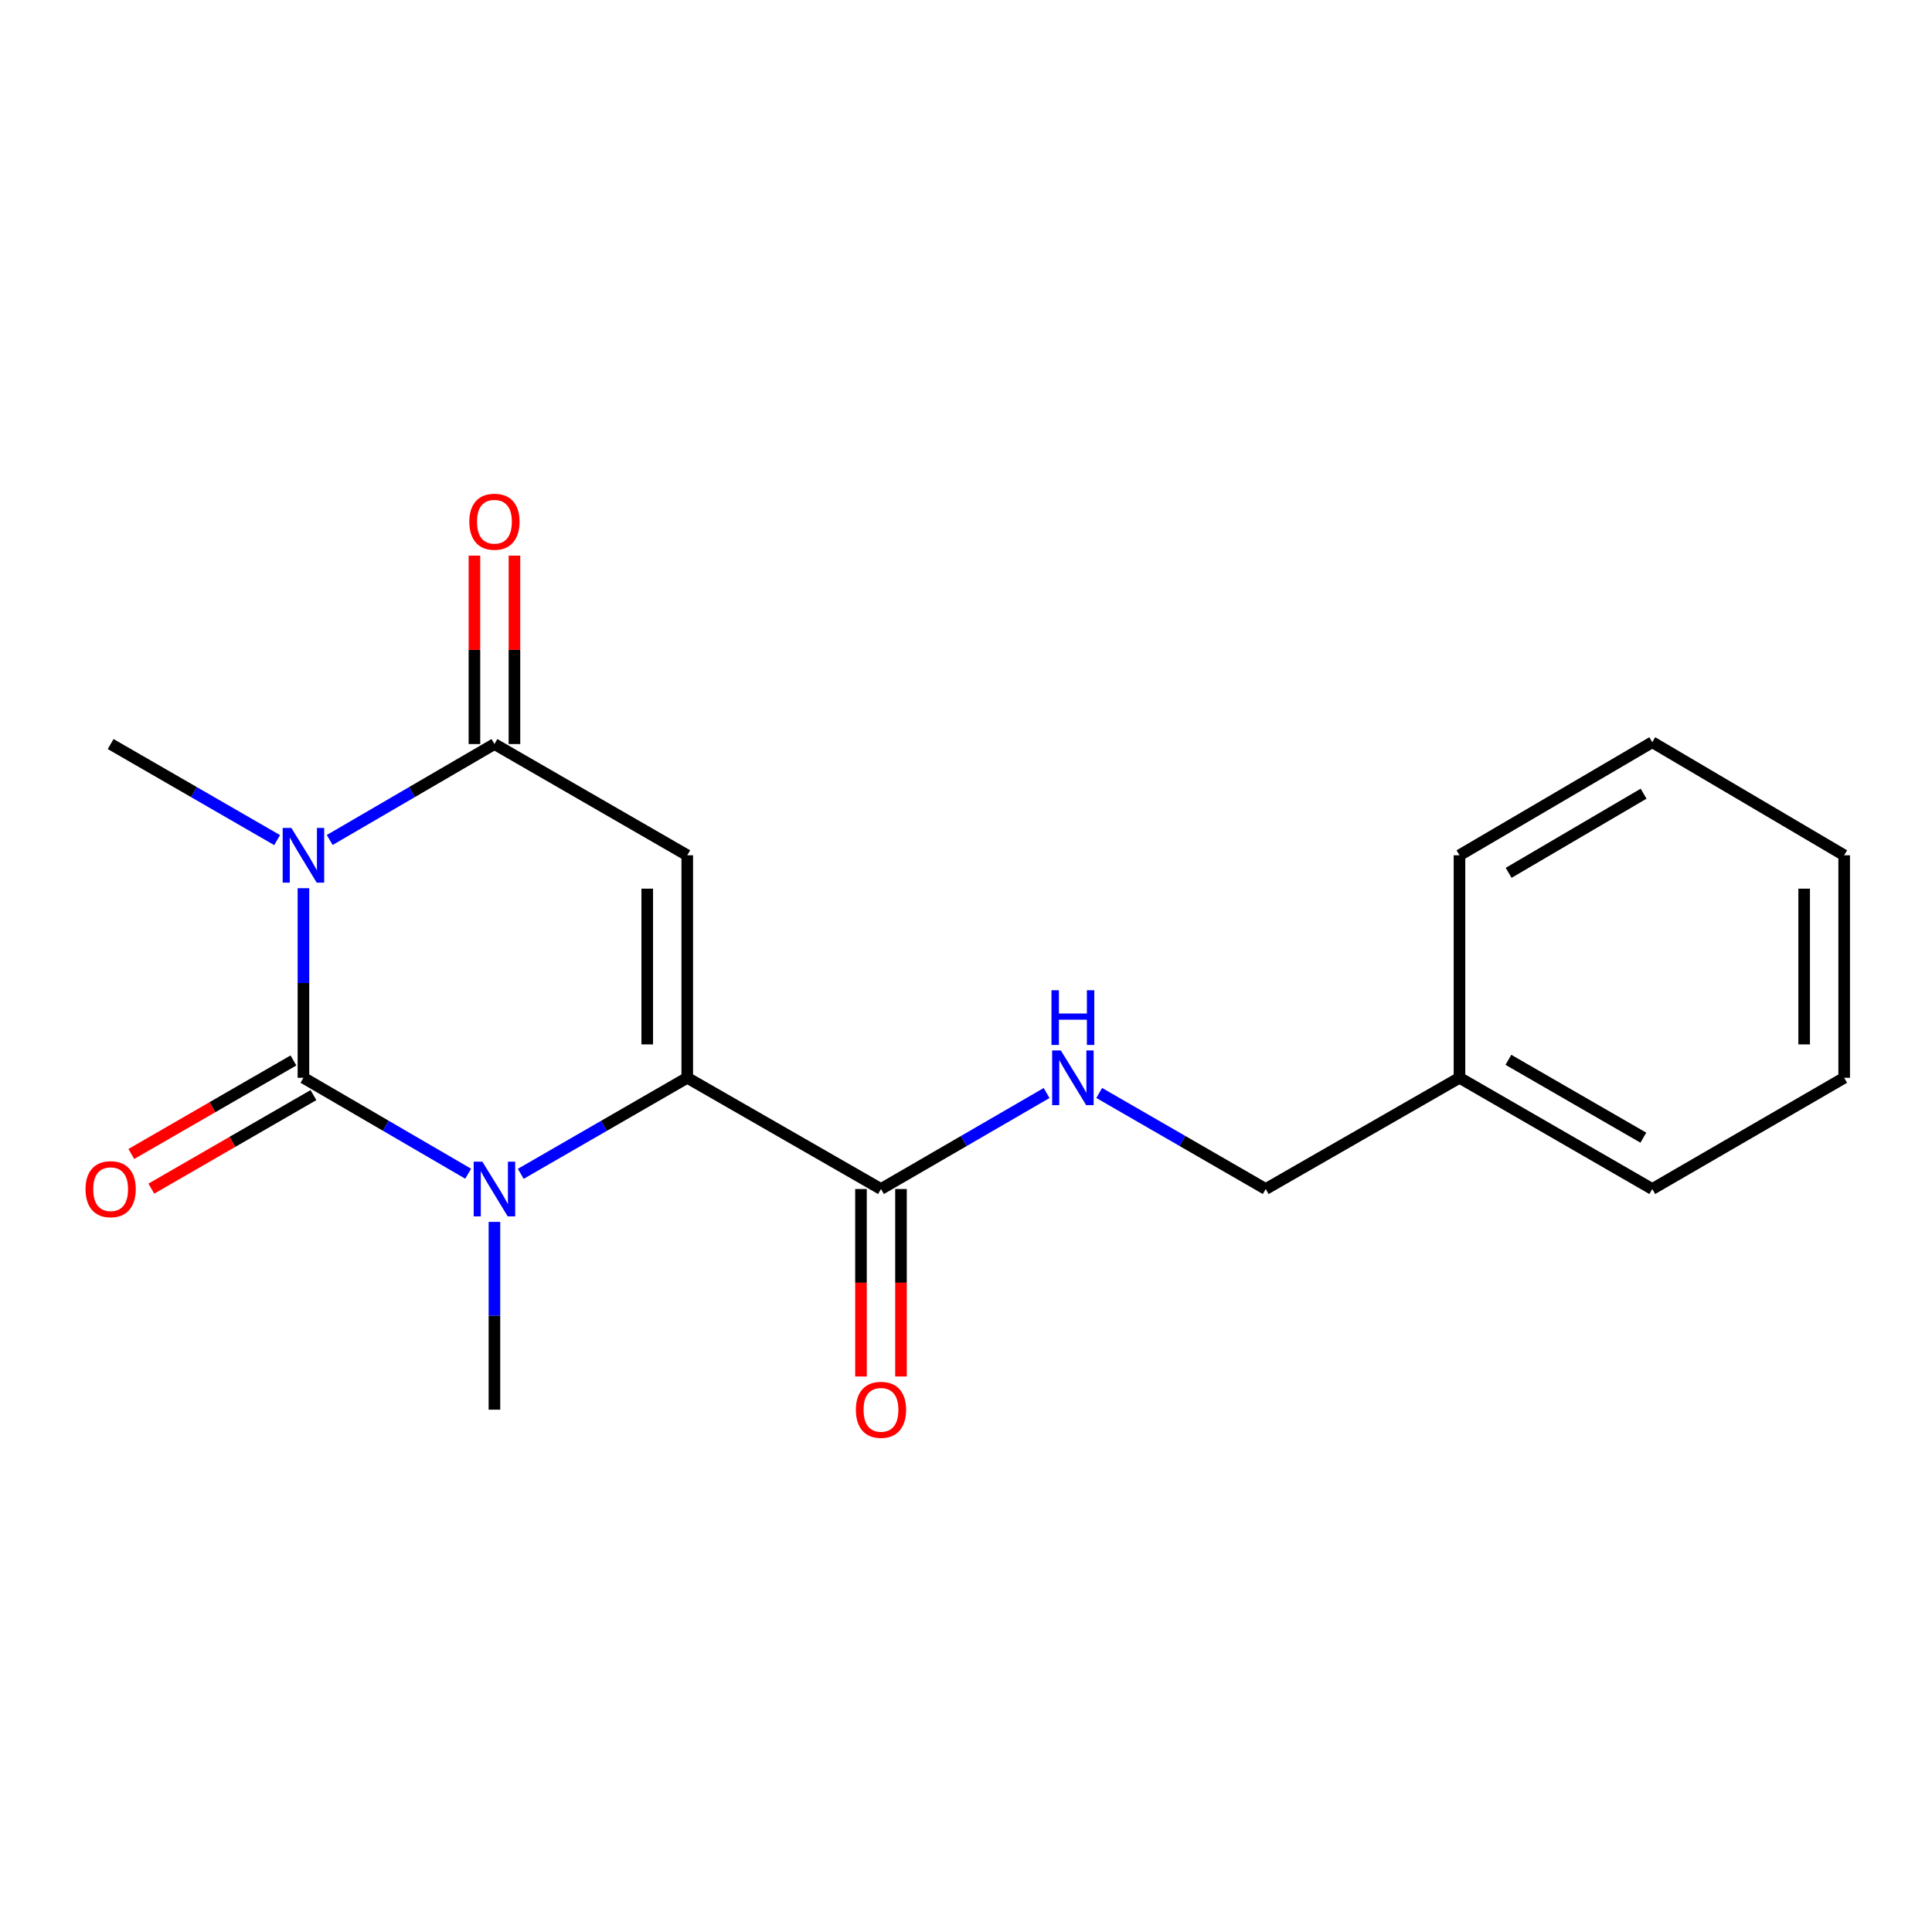 <?xml version='1.0' encoding='iso-8859-1'?>
<svg version='1.1' baseProfile='full'
              xmlns='http://www.w3.org/2000/svg'
                      xmlns:rdkit='http://www.rdkit.org/xml'
                      xmlns:xlink='http://www.w3.org/1999/xlink'
                  xml:space='preserve'
width='1000px' height='1000px' viewBox='0 0 1000 1000'>
<!-- END OF HEADER -->
<rect style='opacity:1.0;fill:#FFFFFF;stroke:none' width='1000' height='1000' x='0' y='0'> </rect>
<path class='bond-0' d='M 157.061,557.859 L 157.061,508.797' style='fill:none;fill-rule:evenodd;stroke:#000000;stroke-width:6px;stroke-linecap:butt;stroke-linejoin:miter;stroke-opacity:1' />
<path class='bond-0' d='M 157.061,508.797 L 157.061,459.735' style='fill:none;fill-rule:evenodd;stroke:#0000FF;stroke-width:6px;stroke-linecap:butt;stroke-linejoin:miter;stroke-opacity:1' />
<path class='bond-1' d='M 157.061,557.859 L 199.691,582.686' style='fill:none;fill-rule:evenodd;stroke:#000000;stroke-width:6px;stroke-linecap:butt;stroke-linejoin:miter;stroke-opacity:1' />
<path class='bond-1' d='M 199.691,582.686 L 242.32,607.513' style='fill:none;fill-rule:evenodd;stroke:#0000FF;stroke-width:6px;stroke-linecap:butt;stroke-linejoin:miter;stroke-opacity:1' />
<path class='bond-7' d='M 151.886,548.889 L 109.931,573.096' style='fill:none;fill-rule:evenodd;stroke:#000000;stroke-width:6px;stroke-linecap:butt;stroke-linejoin:miter;stroke-opacity:1' />
<path class='bond-7' d='M 109.931,573.096 L 67.976,597.302' style='fill:none;fill-rule:evenodd;stroke:#FF0000;stroke-width:6px;stroke-linecap:butt;stroke-linejoin:miter;stroke-opacity:1' />
<path class='bond-7' d='M 162.236,566.828 L 120.281,591.035' style='fill:none;fill-rule:evenodd;stroke:#000000;stroke-width:6px;stroke-linecap:butt;stroke-linejoin:miter;stroke-opacity:1' />
<path class='bond-7' d='M 120.281,591.035 L 78.326,615.241' style='fill:none;fill-rule:evenodd;stroke:#FF0000;stroke-width:6px;stroke-linecap:butt;stroke-linejoin:miter;stroke-opacity:1' />
<path class='bond-4' d='M 170.661,434.776 L 213.291,409.948' style='fill:none;fill-rule:evenodd;stroke:#0000FF;stroke-width:6px;stroke-linecap:butt;stroke-linejoin:miter;stroke-opacity:1' />
<path class='bond-4' d='M 213.291,409.948 L 255.92,385.121' style='fill:none;fill-rule:evenodd;stroke:#000000;stroke-width:6px;stroke-linecap:butt;stroke-linejoin:miter;stroke-opacity:1' />
<path class='bond-10' d='M 143.441,434.838 L 100.356,409.979' style='fill:none;fill-rule:evenodd;stroke:#0000FF;stroke-width:6px;stroke-linecap:butt;stroke-linejoin:miter;stroke-opacity:1' />
<path class='bond-10' d='M 100.356,409.979 L 57.271,385.121' style='fill:none;fill-rule:evenodd;stroke:#000000;stroke-width:6px;stroke-linecap:butt;stroke-linejoin:miter;stroke-opacity:1' />
<path class='bond-2' d='M 269.54,607.577 L 312.631,582.718' style='fill:none;fill-rule:evenodd;stroke:#0000FF;stroke-width:6px;stroke-linecap:butt;stroke-linejoin:miter;stroke-opacity:1' />
<path class='bond-2' d='M 312.631,582.718 L 355.722,557.859' style='fill:none;fill-rule:evenodd;stroke:#000000;stroke-width:6px;stroke-linecap:butt;stroke-linejoin:miter;stroke-opacity:1' />
<path class='bond-11' d='M 255.92,632.449 L 255.92,681.045' style='fill:none;fill-rule:evenodd;stroke:#0000FF;stroke-width:6px;stroke-linecap:butt;stroke-linejoin:miter;stroke-opacity:1' />
<path class='bond-11' d='M 255.92,681.045 L 255.92,729.642' style='fill:none;fill-rule:evenodd;stroke:#000000;stroke-width:6px;stroke-linecap:butt;stroke-linejoin:miter;stroke-opacity:1' />
<path class='bond-3' d='M 355.722,557.859 L 355.722,442.696' style='fill:none;fill-rule:evenodd;stroke:#000000;stroke-width:6px;stroke-linecap:butt;stroke-linejoin:miter;stroke-opacity:1' />
<path class='bond-3' d='M 335.011,540.584 L 335.011,459.971' style='fill:none;fill-rule:evenodd;stroke:#000000;stroke-width:6px;stroke-linecap:butt;stroke-linejoin:miter;stroke-opacity:1' />
<path class='bond-5' d='M 355.722,557.859 L 455.996,615.434' style='fill:none;fill-rule:evenodd;stroke:#000000;stroke-width:6px;stroke-linecap:butt;stroke-linejoin:miter;stroke-opacity:1' />
<path class='bond-19' d='M 355.722,442.696 L 255.92,385.121' style='fill:none;fill-rule:evenodd;stroke:#000000;stroke-width:6px;stroke-linecap:butt;stroke-linejoin:miter;stroke-opacity:1' />
<path class='bond-8' d='M 266.275,385.121 L 266.275,336.359' style='fill:none;fill-rule:evenodd;stroke:#000000;stroke-width:6px;stroke-linecap:butt;stroke-linejoin:miter;stroke-opacity:1' />
<path class='bond-8' d='M 266.275,336.359 L 266.275,287.598' style='fill:none;fill-rule:evenodd;stroke:#FF0000;stroke-width:6px;stroke-linecap:butt;stroke-linejoin:miter;stroke-opacity:1' />
<path class='bond-8' d='M 245.565,385.121 L 245.565,336.359' style='fill:none;fill-rule:evenodd;stroke:#000000;stroke-width:6px;stroke-linecap:butt;stroke-linejoin:miter;stroke-opacity:1' />
<path class='bond-8' d='M 245.565,336.359 L 245.565,287.598' style='fill:none;fill-rule:evenodd;stroke:#FF0000;stroke-width:6px;stroke-linecap:butt;stroke-linejoin:miter;stroke-opacity:1' />
<path class='bond-6' d='M 455.996,615.434 L 498.856,590.591' style='fill:none;fill-rule:evenodd;stroke:#000000;stroke-width:6px;stroke-linecap:butt;stroke-linejoin:miter;stroke-opacity:1' />
<path class='bond-6' d='M 498.856,590.591 L 541.716,565.748' style='fill:none;fill-rule:evenodd;stroke:#0000FF;stroke-width:6px;stroke-linecap:butt;stroke-linejoin:miter;stroke-opacity:1' />
<path class='bond-9' d='M 445.64,615.434 L 445.64,663.95' style='fill:none;fill-rule:evenodd;stroke:#000000;stroke-width:6px;stroke-linecap:butt;stroke-linejoin:miter;stroke-opacity:1' />
<path class='bond-9' d='M 445.64,663.95 L 445.64,712.466' style='fill:none;fill-rule:evenodd;stroke:#FF0000;stroke-width:6px;stroke-linecap:butt;stroke-linejoin:miter;stroke-opacity:1' />
<path class='bond-9' d='M 466.351,615.434 L 466.351,663.95' style='fill:none;fill-rule:evenodd;stroke:#000000;stroke-width:6px;stroke-linecap:butt;stroke-linejoin:miter;stroke-opacity:1' />
<path class='bond-9' d='M 466.351,663.95 L 466.351,712.466' style='fill:none;fill-rule:evenodd;stroke:#FF0000;stroke-width:6px;stroke-linecap:butt;stroke-linejoin:miter;stroke-opacity:1' />
<path class='bond-12' d='M 568.947,565.716 L 612.043,590.575' style='fill:none;fill-rule:evenodd;stroke:#0000FF;stroke-width:6px;stroke-linecap:butt;stroke-linejoin:miter;stroke-opacity:1' />
<path class='bond-12' d='M 612.043,590.575 L 655.139,615.434' style='fill:none;fill-rule:evenodd;stroke:#000000;stroke-width:6px;stroke-linecap:butt;stroke-linejoin:miter;stroke-opacity:1' />
<path class='bond-13' d='M 655.139,615.434 L 755.425,557.859' style='fill:none;fill-rule:evenodd;stroke:#000000;stroke-width:6px;stroke-linecap:butt;stroke-linejoin:miter;stroke-opacity:1' />
<path class='bond-14' d='M 755.425,557.859 L 855.215,615.434' style='fill:none;fill-rule:evenodd;stroke:#000000;stroke-width:6px;stroke-linecap:butt;stroke-linejoin:miter;stroke-opacity:1' />
<path class='bond-14' d='M 780.743,548.556 L 850.597,588.859' style='fill:none;fill-rule:evenodd;stroke:#000000;stroke-width:6px;stroke-linecap:butt;stroke-linejoin:miter;stroke-opacity:1' />
<path class='bond-15' d='M 755.425,557.859 L 755.425,442.696' style='fill:none;fill-rule:evenodd;stroke:#000000;stroke-width:6px;stroke-linecap:butt;stroke-linejoin:miter;stroke-opacity:1' />
<path class='bond-16' d='M 855.215,615.434 L 954.545,557.859' style='fill:none;fill-rule:evenodd;stroke:#000000;stroke-width:6px;stroke-linecap:butt;stroke-linejoin:miter;stroke-opacity:1' />
<path class='bond-17' d='M 755.425,442.696 L 855.215,384.166' style='fill:none;fill-rule:evenodd;stroke:#000000;stroke-width:6px;stroke-linecap:butt;stroke-linejoin:miter;stroke-opacity:1' />
<path class='bond-17' d='M 780.871,451.781 L 850.725,410.81' style='fill:none;fill-rule:evenodd;stroke:#000000;stroke-width:6px;stroke-linecap:butt;stroke-linejoin:miter;stroke-opacity:1' />
<path class='bond-20' d='M 954.545,557.859 L 954.545,442.696' style='fill:none;fill-rule:evenodd;stroke:#000000;stroke-width:6px;stroke-linecap:butt;stroke-linejoin:miter;stroke-opacity:1' />
<path class='bond-20' d='M 933.835,540.584 L 933.835,459.971' style='fill:none;fill-rule:evenodd;stroke:#000000;stroke-width:6px;stroke-linecap:butt;stroke-linejoin:miter;stroke-opacity:1' />
<path class='bond-18' d='M 855.215,384.166 L 954.545,442.696' style='fill:none;fill-rule:evenodd;stroke:#000000;stroke-width:6px;stroke-linecap:butt;stroke-linejoin:miter;stroke-opacity:1' />
<path  class='atom-1' d='M 150.801 428.536
L 160.081 443.536
Q 161.001 445.016, 162.481 447.696
Q 163.961 450.376, 164.041 450.536
L 164.041 428.536
L 167.801 428.536
L 167.801 456.856
L 163.921 456.856
L 153.961 440.456
Q 152.801 438.536, 151.561 436.336
Q 150.361 434.136, 150.001 433.456
L 150.001 456.856
L 146.321 456.856
L 146.321 428.536
L 150.801 428.536
' fill='#0000FF'/>
<path  class='atom-2' d='M 249.66 601.274
L 258.94 616.274
Q 259.86 617.754, 261.34 620.434
Q 262.82 623.114, 262.9 623.274
L 262.9 601.274
L 266.66 601.274
L 266.66 629.594
L 262.78 629.594
L 252.82 613.194
Q 251.66 611.274, 250.42 609.074
Q 249.22 606.874, 248.86 606.194
L 248.86 629.594
L 245.18 629.594
L 245.18 601.274
L 249.66 601.274
' fill='#0000FF'/>
<path  class='atom-7' d='M 549.066 543.699
L 558.346 558.699
Q 559.266 560.179, 560.746 562.859
Q 562.226 565.539, 562.306 565.699
L 562.306 543.699
L 566.066 543.699
L 566.066 572.019
L 562.186 572.019
L 552.226 555.619
Q 551.066 553.699, 549.826 551.499
Q 548.626 549.299, 548.266 548.619
L 548.266 572.019
L 544.586 572.019
L 544.586 543.699
L 549.066 543.699
' fill='#0000FF'/>
<path  class='atom-7' d='M 544.246 512.547
L 548.086 512.547
L 548.086 524.587
L 562.566 524.587
L 562.566 512.547
L 566.406 512.547
L 566.406 540.867
L 562.566 540.867
L 562.566 527.787
L 548.086 527.787
L 548.086 540.867
L 544.246 540.867
L 544.246 512.547
' fill='#0000FF'/>
<path  class='atom-8' d='M 44.271 615.514
Q 44.271 608.714, 47.631 604.914
Q 50.991 601.114, 57.271 601.114
Q 63.551 601.114, 66.911 604.914
Q 70.271 608.714, 70.271 615.514
Q 70.271 622.394, 66.871 626.314
Q 63.471 630.194, 57.271 630.194
Q 51.031 630.194, 47.631 626.314
Q 44.271 622.434, 44.271 615.514
M 57.271 626.994
Q 61.591 626.994, 63.911 624.114
Q 66.271 621.194, 66.271 615.514
Q 66.271 609.954, 63.911 607.154
Q 61.591 604.314, 57.271 604.314
Q 52.951 604.314, 50.591 607.114
Q 48.271 609.914, 48.271 615.514
Q 48.271 621.234, 50.591 624.114
Q 52.951 626.994, 57.271 626.994
' fill='#FF0000'/>
<path  class='atom-9' d='M 242.92 270.039
Q 242.92 263.239, 246.28 259.439
Q 249.64 255.639, 255.92 255.639
Q 262.2 255.639, 265.56 259.439
Q 268.92 263.239, 268.92 270.039
Q 268.92 276.919, 265.52 280.839
Q 262.12 284.719, 255.92 284.719
Q 249.68 284.719, 246.28 280.839
Q 242.92 276.959, 242.92 270.039
M 255.92 281.519
Q 260.24 281.519, 262.56 278.639
Q 264.92 275.719, 264.92 270.039
Q 264.92 264.479, 262.56 261.679
Q 260.24 258.839, 255.92 258.839
Q 251.6 258.839, 249.24 261.639
Q 246.92 264.439, 246.92 270.039
Q 246.92 275.759, 249.24 278.639
Q 251.6 281.519, 255.92 281.519
' fill='#FF0000'/>
<path  class='atom-10' d='M 442.996 729.722
Q 442.996 722.922, 446.356 719.122
Q 449.716 715.322, 455.996 715.322
Q 462.276 715.322, 465.636 719.122
Q 468.996 722.922, 468.996 729.722
Q 468.996 736.602, 465.596 740.522
Q 462.196 744.402, 455.996 744.402
Q 449.756 744.402, 446.356 740.522
Q 442.996 736.642, 442.996 729.722
M 455.996 741.202
Q 460.316 741.202, 462.636 738.322
Q 464.996 735.402, 464.996 729.722
Q 464.996 724.162, 462.636 721.362
Q 460.316 718.522, 455.996 718.522
Q 451.676 718.522, 449.316 721.322
Q 446.996 724.122, 446.996 729.722
Q 446.996 735.442, 449.316 738.322
Q 451.676 741.202, 455.996 741.202
' fill='#FF0000'/>
</svg>
